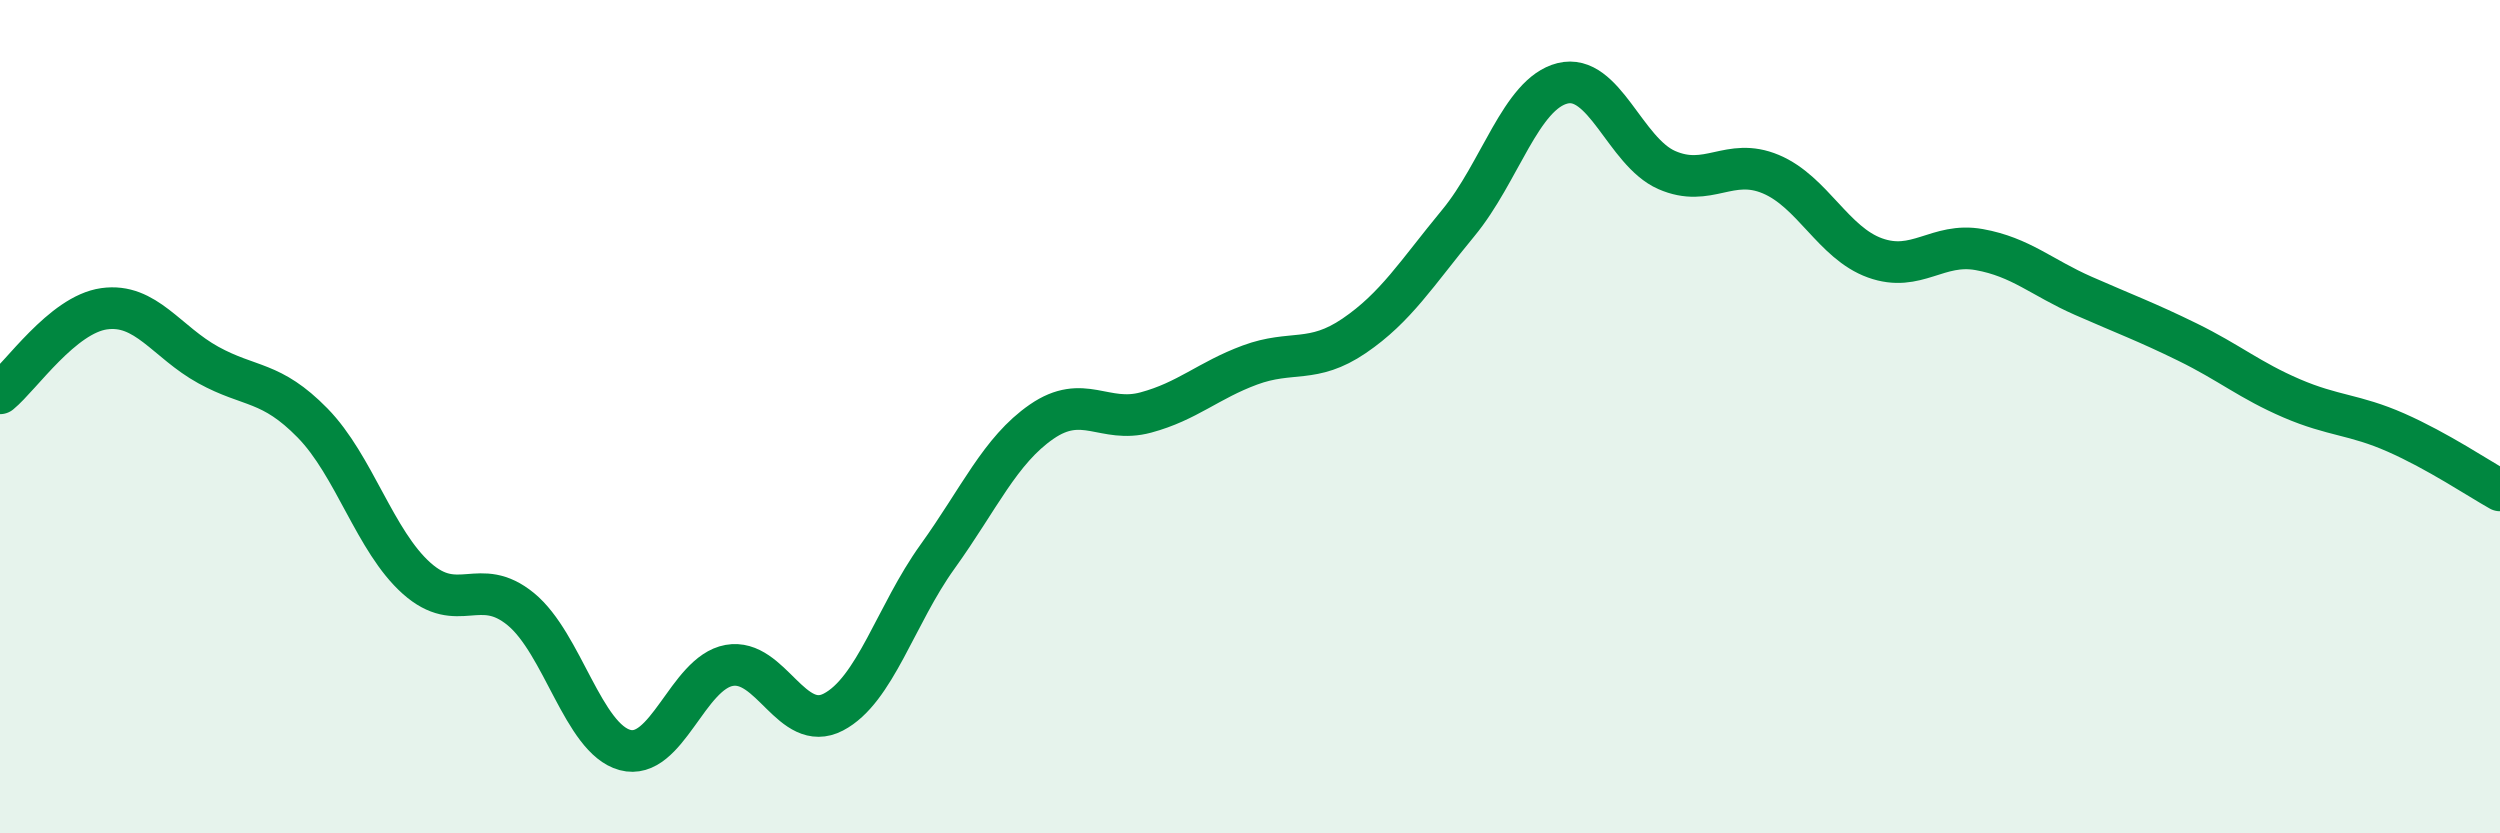 
    <svg width="60" height="20" viewBox="0 0 60 20" xmlns="http://www.w3.org/2000/svg">
      <path
        d="M 0,9.44 C 0.5,9.03 1.5,7.55 2.5,7.41 C 3.5,7.27 4,8.21 5,8.76 C 6,9.31 6.5,9.13 7.5,10.15 C 8.5,11.17 9,12.99 10,13.88 C 11,14.77 11.5,13.8 12.5,14.62 C 13.5,15.44 14,17.73 15,18 C 16,18.27 16.5,16.15 17.5,15.97 C 18.5,15.79 19,17.61 20,17.09 C 21,16.57 21.5,14.75 22.5,13.36 C 23.5,11.97 24,10.81 25,10.12 C 26,9.43 26.5,10.17 27.5,9.9 C 28.5,9.63 29,9.13 30,8.76 C 31,8.39 31.5,8.74 32.5,8.06 C 33.5,7.38 34,6.56 35,5.35 C 36,4.14 36.5,2.25 37.5,2 C 38.5,1.75 39,3.64 40,4.08 C 41,4.52 41.5,3.76 42.5,4.18 C 43.5,4.6 44,5.83 45,6.19 C 46,6.55 46.5,5.81 47.5,5.99 C 48.5,6.17 49,6.66 50,7.1 C 51,7.54 51.5,7.72 52.5,8.21 C 53.5,8.7 54,9.13 55,9.56 C 56,9.99 56.5,9.94 57.5,10.38 C 58.5,10.82 59.5,11.49 60,11.77L60 20L0 20Z"
        fill="#008740"
        opacity="0.1"
        stroke-linecap="round"
        stroke-linejoin="round"
      />
      <path
        d="M 0,9.44 C 0.5,9.03 1.5,7.55 2.5,7.41 C 3.5,7.27 4,8.21 5,8.76 C 6,9.31 6.5,9.13 7.5,10.15 C 8.5,11.17 9,12.99 10,13.88 C 11,14.77 11.5,13.8 12.5,14.62 C 13.5,15.44 14,17.73 15,18 C 16,18.27 16.5,16.15 17.5,15.97 C 18.5,15.79 19,17.61 20,17.09 C 21,16.57 21.5,14.75 22.5,13.36 C 23.5,11.97 24,10.81 25,10.12 C 26,9.43 26.5,10.17 27.5,9.9 C 28.5,9.63 29,9.13 30,8.76 C 31,8.39 31.5,8.74 32.5,8.06 C 33.5,7.38 34,6.56 35,5.35 C 36,4.14 36.5,2.25 37.5,2 C 38.5,1.75 39,3.64 40,4.08 C 41,4.52 41.5,3.76 42.5,4.18 C 43.5,4.6 44,5.83 45,6.19 C 46,6.55 46.5,5.81 47.5,5.99 C 48.5,6.17 49,6.66 50,7.1 C 51,7.54 51.5,7.72 52.5,8.21 C 53.5,8.7 54,9.13 55,9.56 C 56,9.99 56.5,9.94 57.5,10.38 C 58.5,10.82 59.5,11.49 60,11.77"
        stroke="#008740"
        stroke-width="1"
        fill="none"
        stroke-linecap="round"
        stroke-linejoin="round"
      />
    </svg>
  